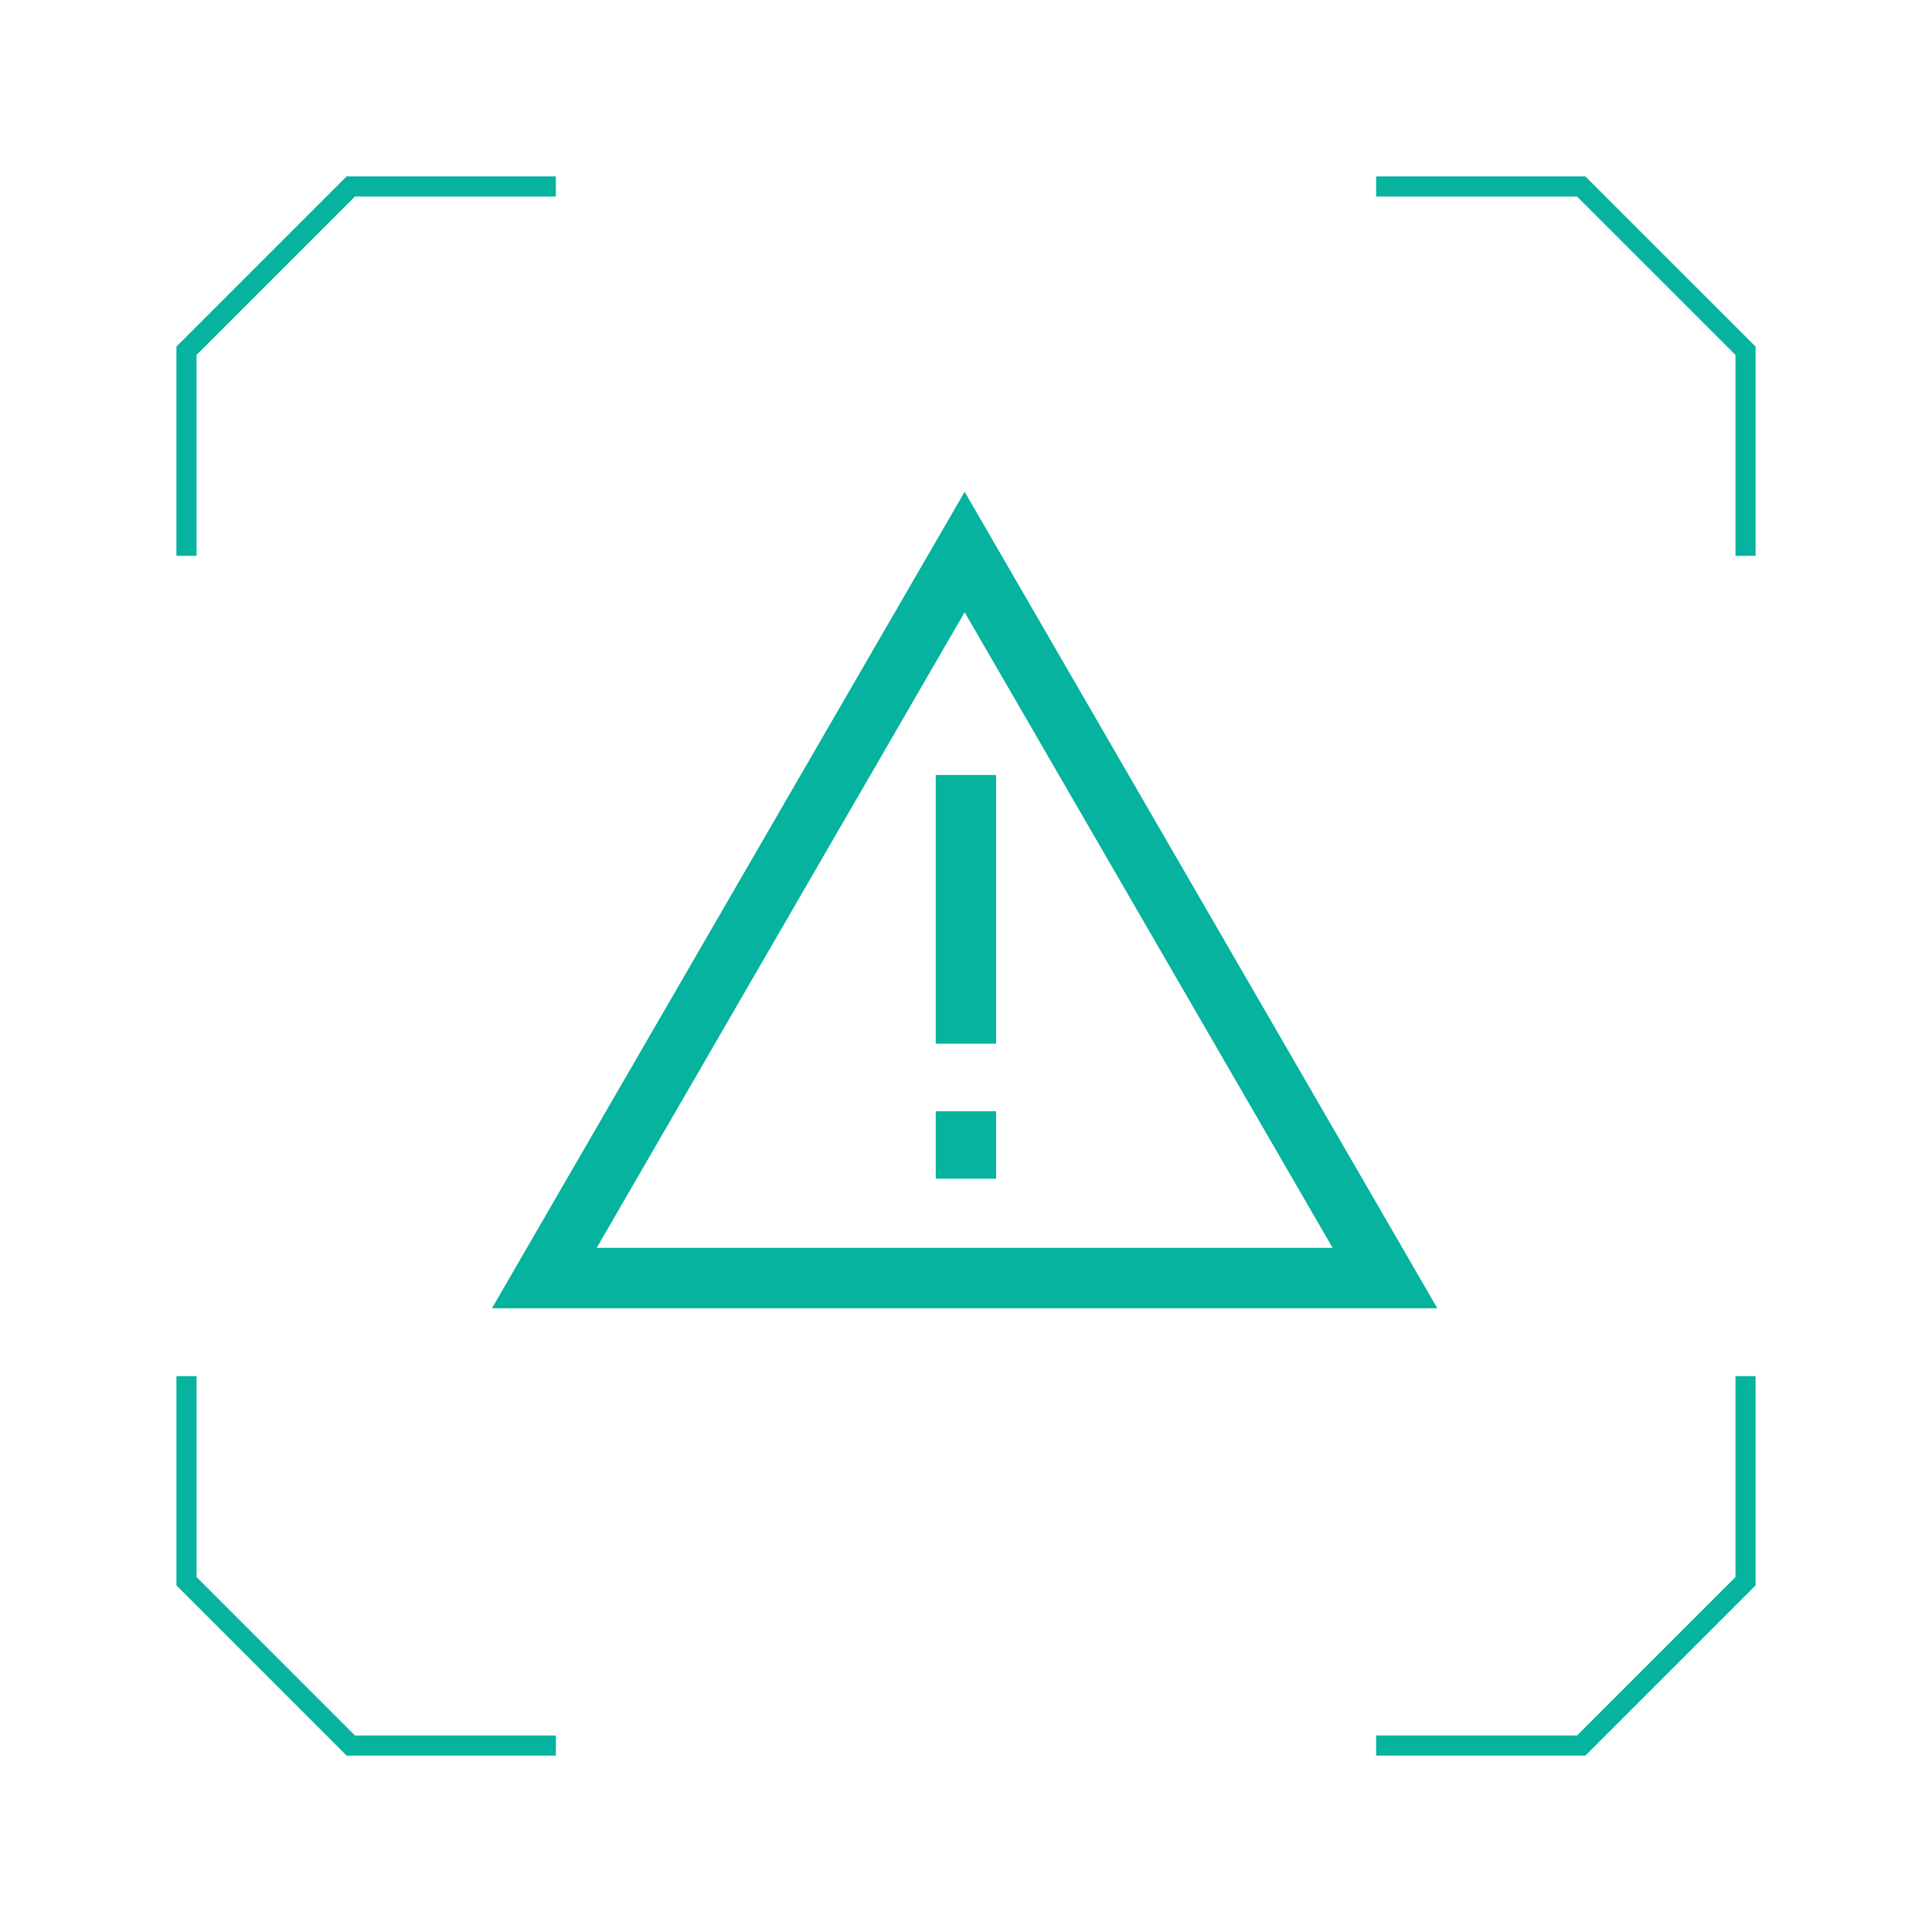 <svg xmlns="http://www.w3.org/2000/svg" fill="none" viewBox="0 0 96 96">
  <path stroke="#05B39E" stroke-miterlimit="10" d="M9.266 27.62V17.43l8.164-8.164h10.19M86.734 27.62V17.43l-8.165-8.164H68.38m0 77.468h10.19l8.165-8.165V68.38m-77.468 0v10.19l8.164 8.165h10.19"/>
  <path stroke="#05B39E" stroke-miterlimit="10" stroke-width="3" d="M47.996 51.861V38.507m0 16.709v3.354m20.823 4.937L58.376 45.469 47.933 27.43 37.49 45.469 27.047 63.507z"/>
</svg>
